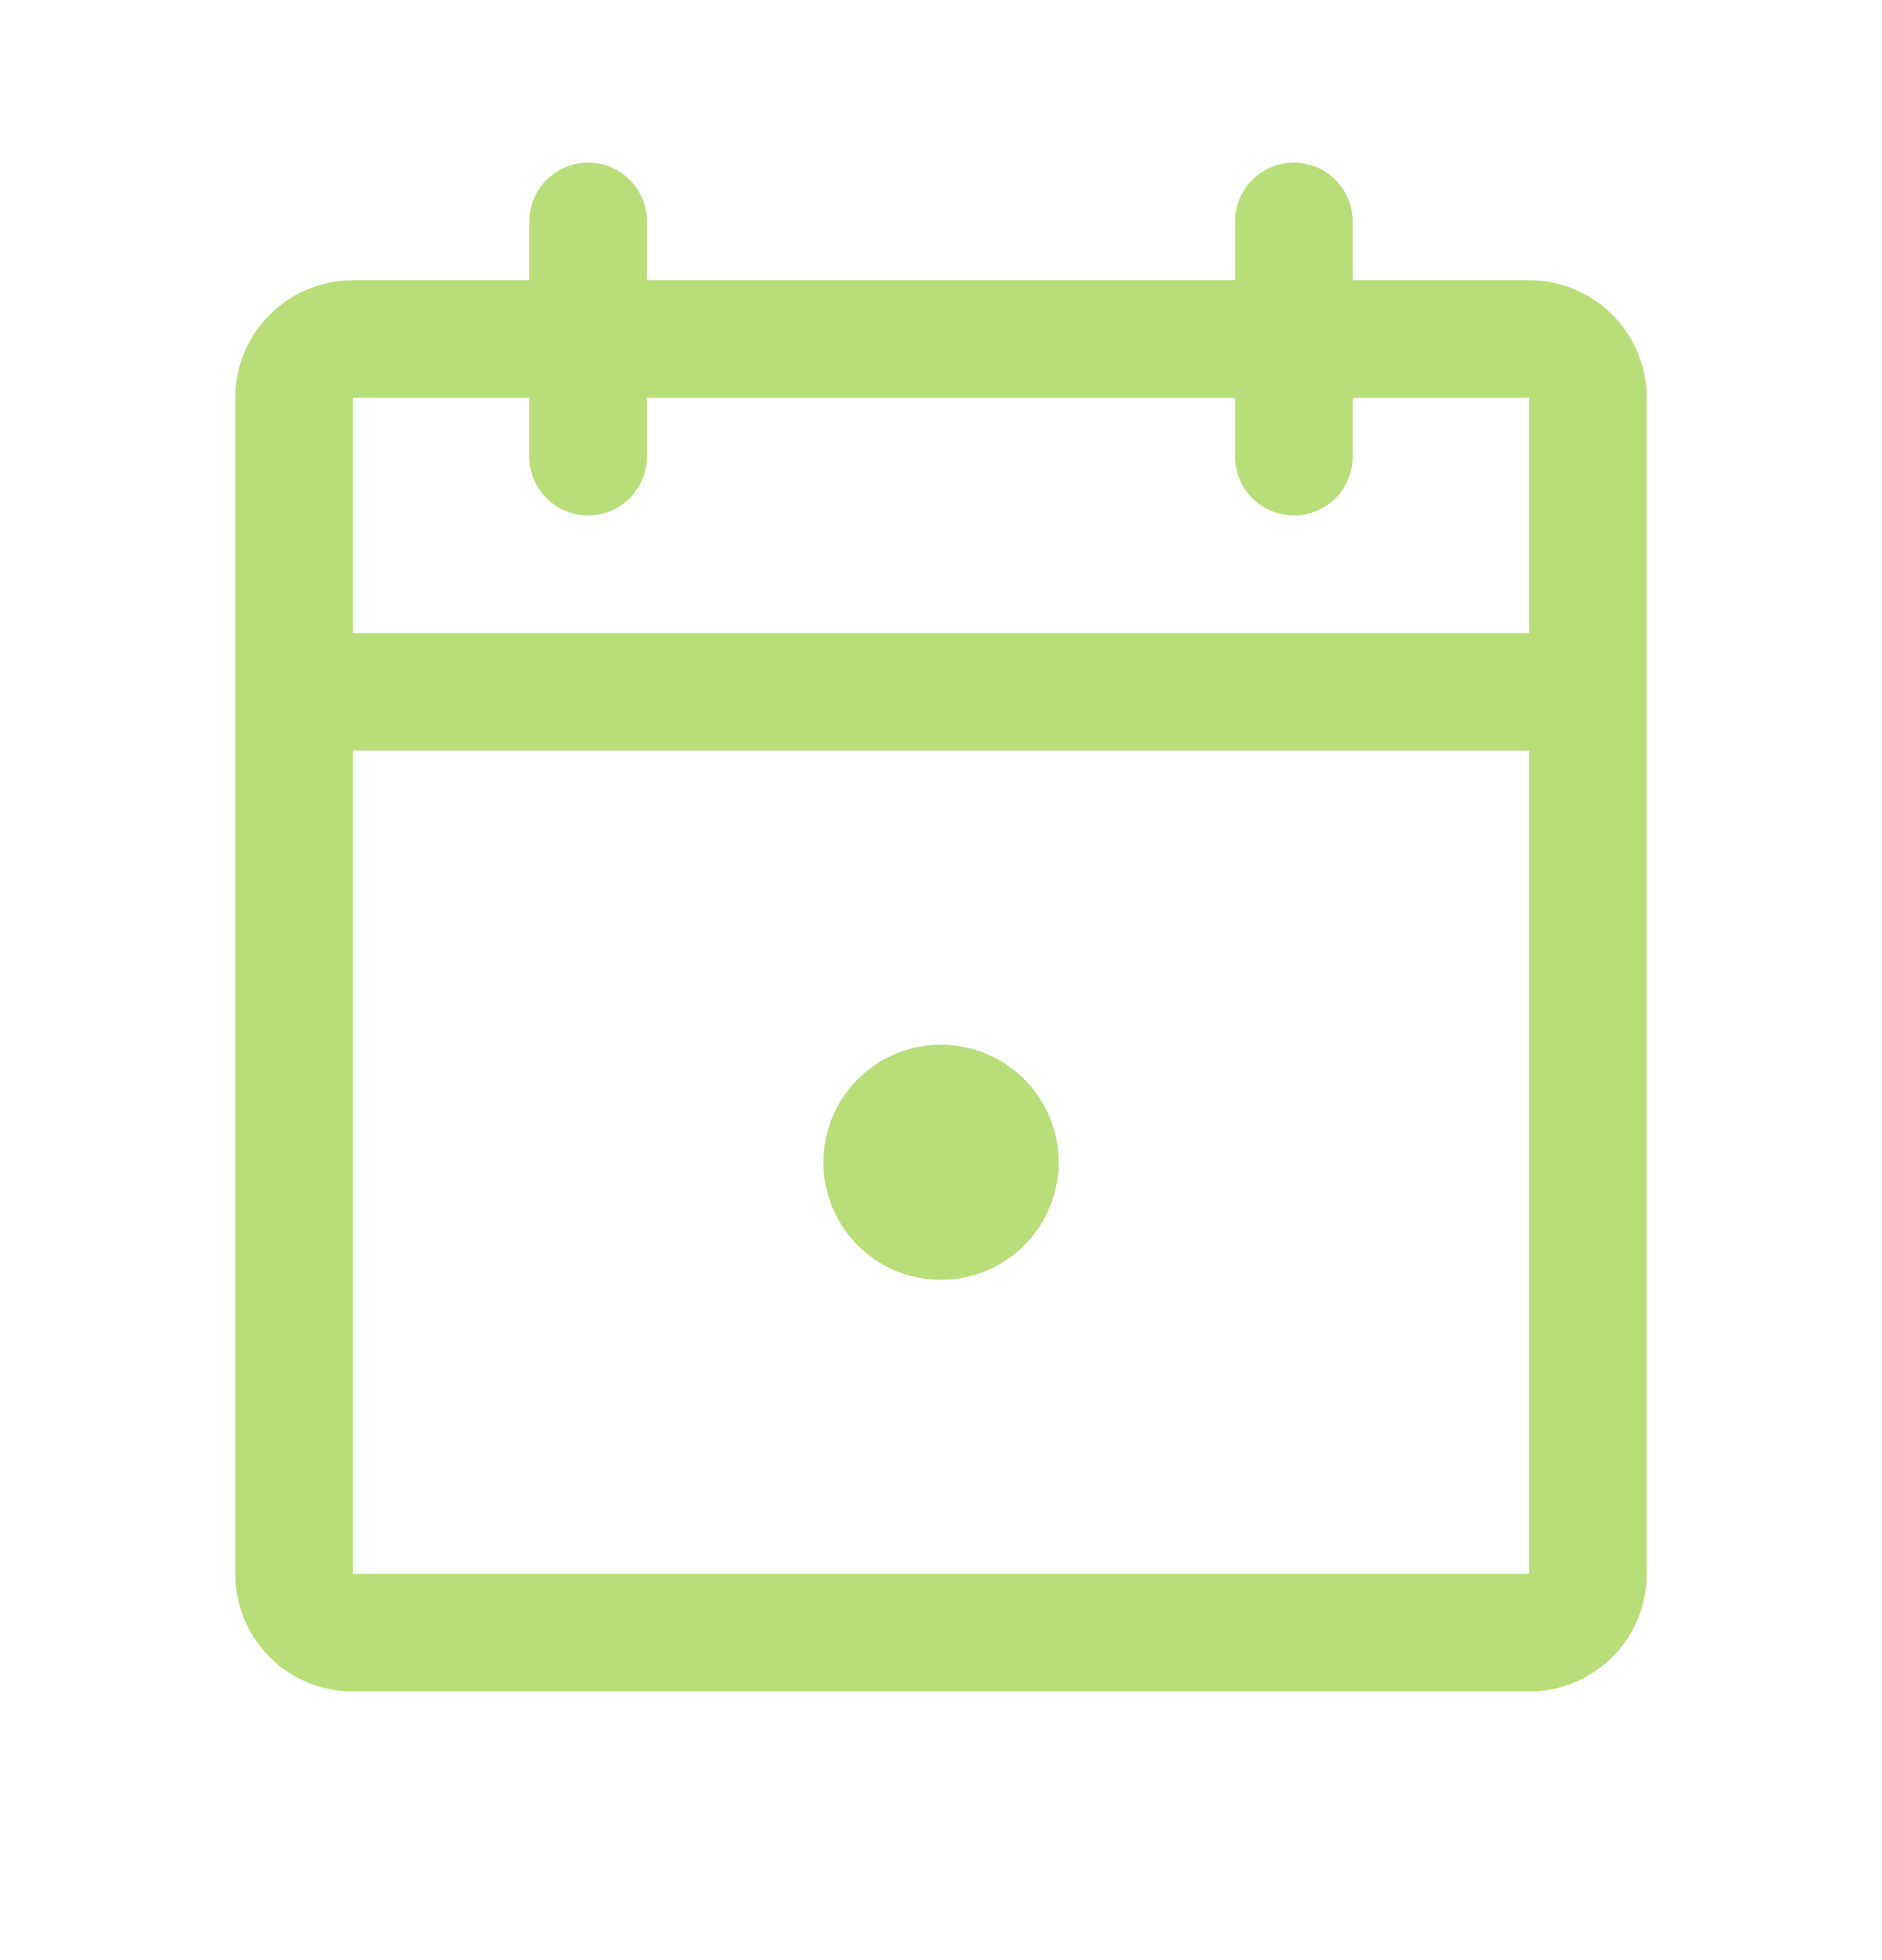 <svg xmlns="http://www.w3.org/2000/svg" fill="none" viewBox="0 0 24 25" height="25" width="24">
<path fill="#B8DE79" d="M19.5 3.574H17.25V2.824C17.25 2.625 17.171 2.435 17.03 2.294C16.89 2.153 16.699 2.074 16.5 2.074C16.301 2.074 16.11 2.153 15.97 2.294C15.829 2.435 15.75 2.625 15.75 2.824V3.574H8.25V2.824C8.25 2.625 8.171 2.435 8.03 2.294C7.89 2.153 7.699 2.074 7.5 2.074C7.301 2.074 7.11 2.153 6.97 2.294C6.829 2.435 6.75 2.625 6.75 2.824V3.574H4.5C4.102 3.574 3.721 3.732 3.439 4.014C3.158 4.295 3 4.676 3 5.074V20.074C3 20.472 3.158 20.854 3.439 21.135C3.721 21.416 4.102 21.574 4.5 21.574H19.5C19.898 21.574 20.279 21.416 20.561 21.135C20.842 20.854 21 20.472 21 20.074V5.074C21 4.676 20.842 4.295 20.561 4.014C20.279 3.732 19.898 3.574 19.5 3.574ZM6.75 5.074V5.824C6.75 6.023 6.829 6.214 6.97 6.355C7.11 6.495 7.301 6.574 7.5 6.574C7.699 6.574 7.89 6.495 8.03 6.355C8.171 6.214 8.25 6.023 8.25 5.824V5.074H15.75V5.824C15.75 6.023 15.829 6.214 15.97 6.355C16.11 6.495 16.301 6.574 16.5 6.574C16.699 6.574 16.89 6.495 17.03 6.355C17.171 6.214 17.25 6.023 17.25 5.824V5.074H19.5V8.074H4.5V5.074H6.75ZM19.5 20.074H4.5V9.574H19.5V20.074ZM13.5 14.824C13.5 15.121 13.412 15.411 13.247 15.658C13.082 15.904 12.848 16.096 12.574 16.21C12.3 16.324 11.998 16.353 11.707 16.295C11.416 16.238 11.149 16.095 10.939 15.885C10.73 15.675 10.587 15.408 10.529 15.117C10.471 14.826 10.501 14.524 10.614 14.25C10.728 13.976 10.92 13.742 11.167 13.577C11.413 13.412 11.703 13.324 12 13.324C12.398 13.324 12.779 13.482 13.061 13.764C13.342 14.045 13.5 14.426 13.5 14.824Z"></path>
</svg>
